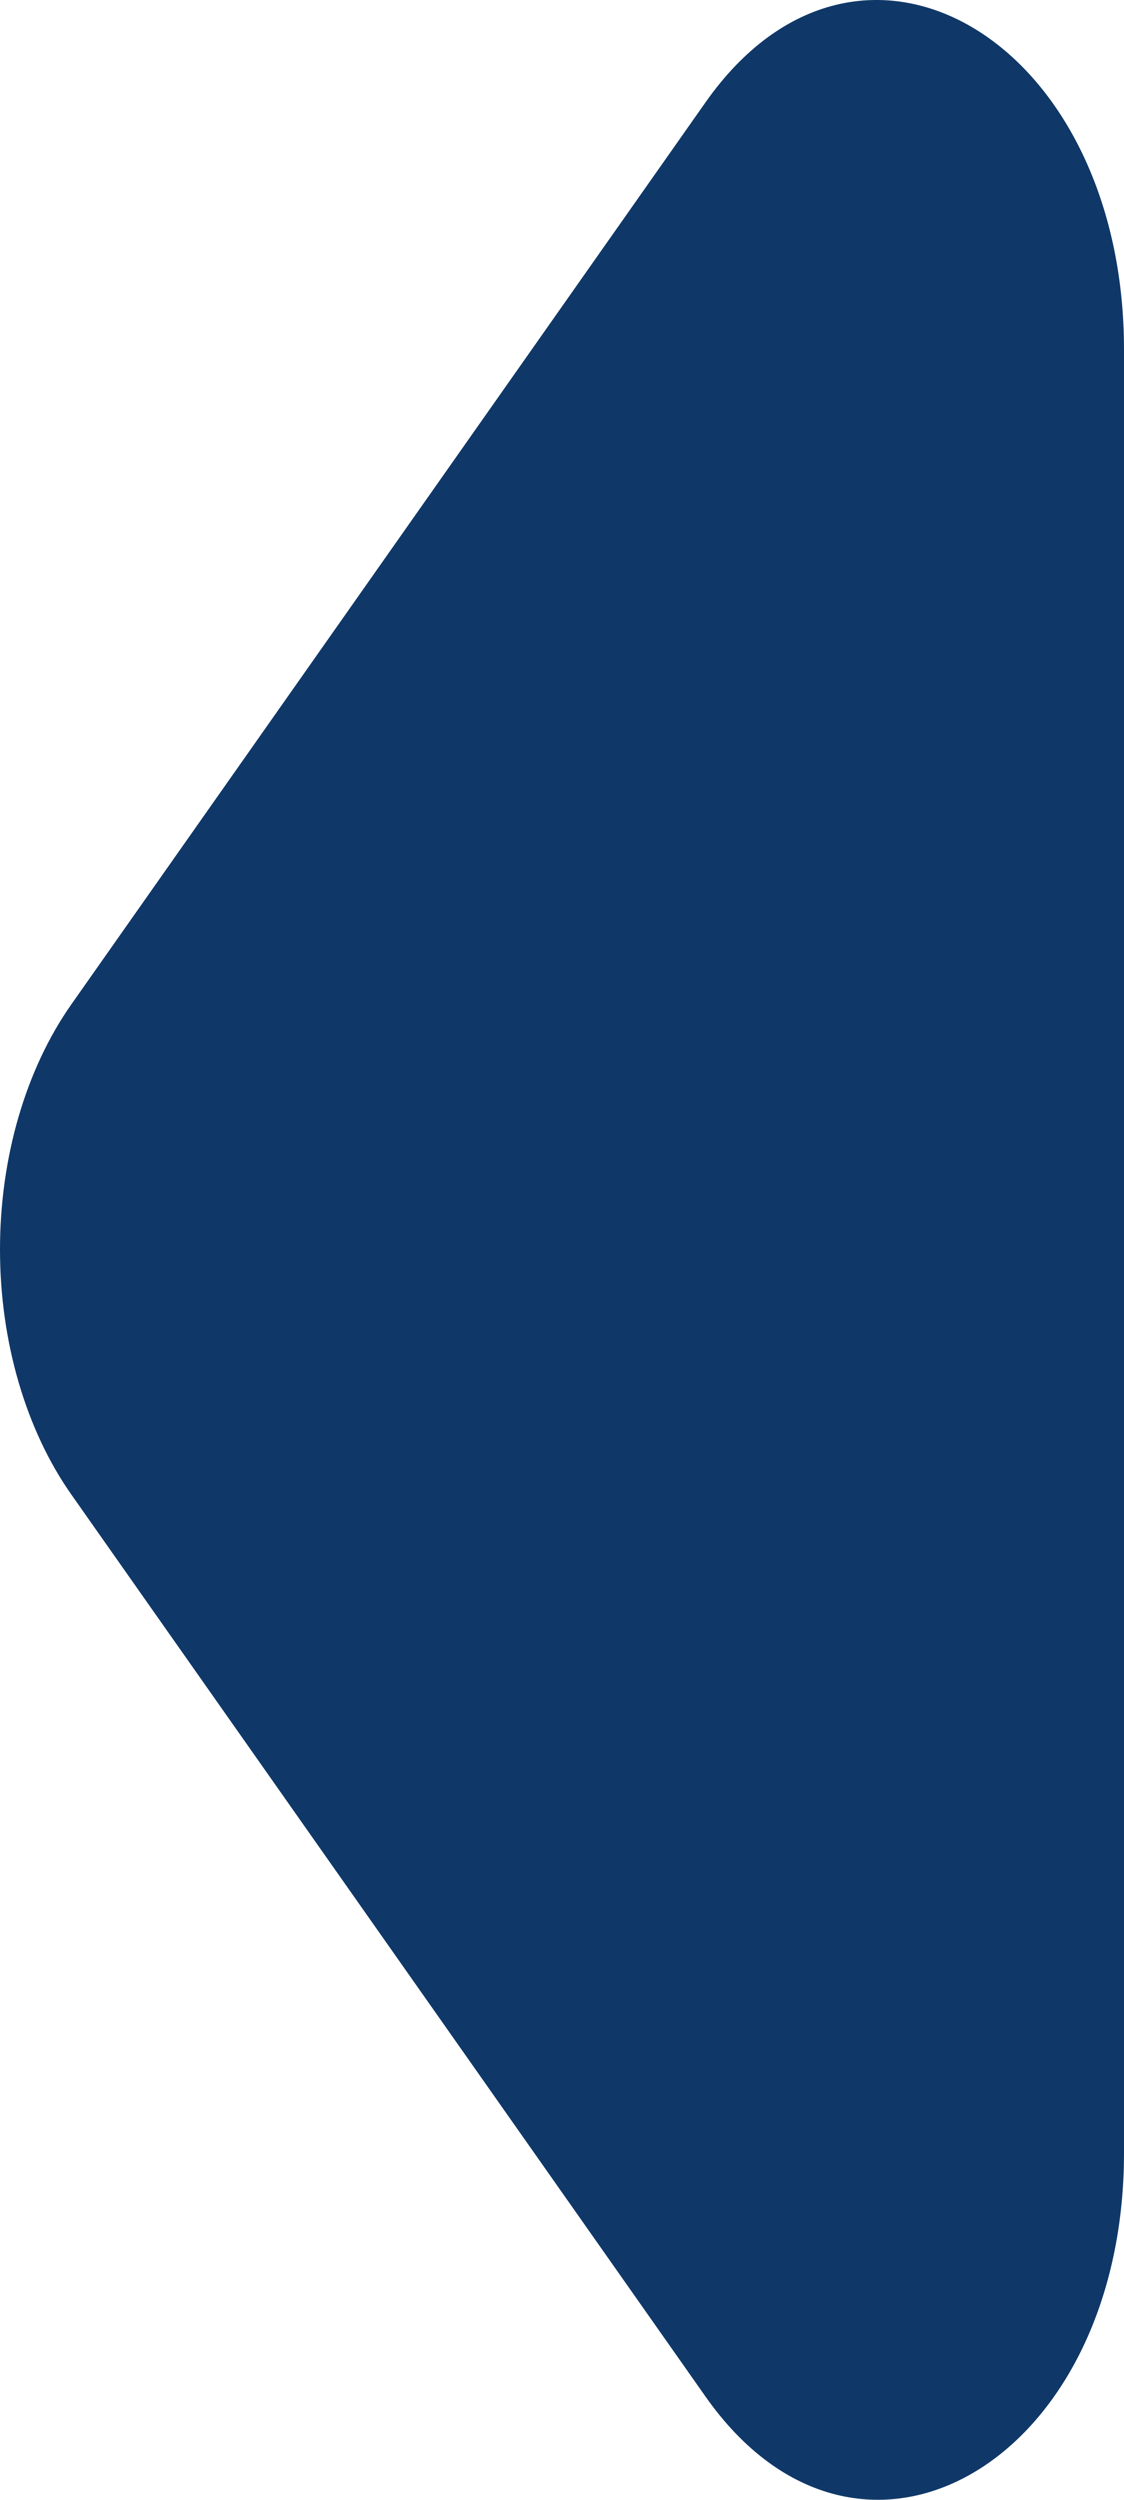 <?xml version="1.0" encoding="UTF-8"?> <svg xmlns="http://www.w3.org/2000/svg" width="18" height="40" viewBox="0 0 18 40" fill="none"><path d="M11.298 38.348L1.146 23.92C0.783 23.405 0.495 22.793 0.298 22.119C0.101 21.445 -1.68527e-06 20.723 -1.74906e-06 19.993C-1.81284e-06 19.264 0.101 18.541 0.298 17.867C0.495 17.193 0.783 16.581 1.146 16.066L11.298 1.638C13.767 -1.872 18 0.635 18 5.593L18 34.449C18 39.407 13.767 41.858 11.298 38.348Z" fill="#0F3868"></path></svg> 